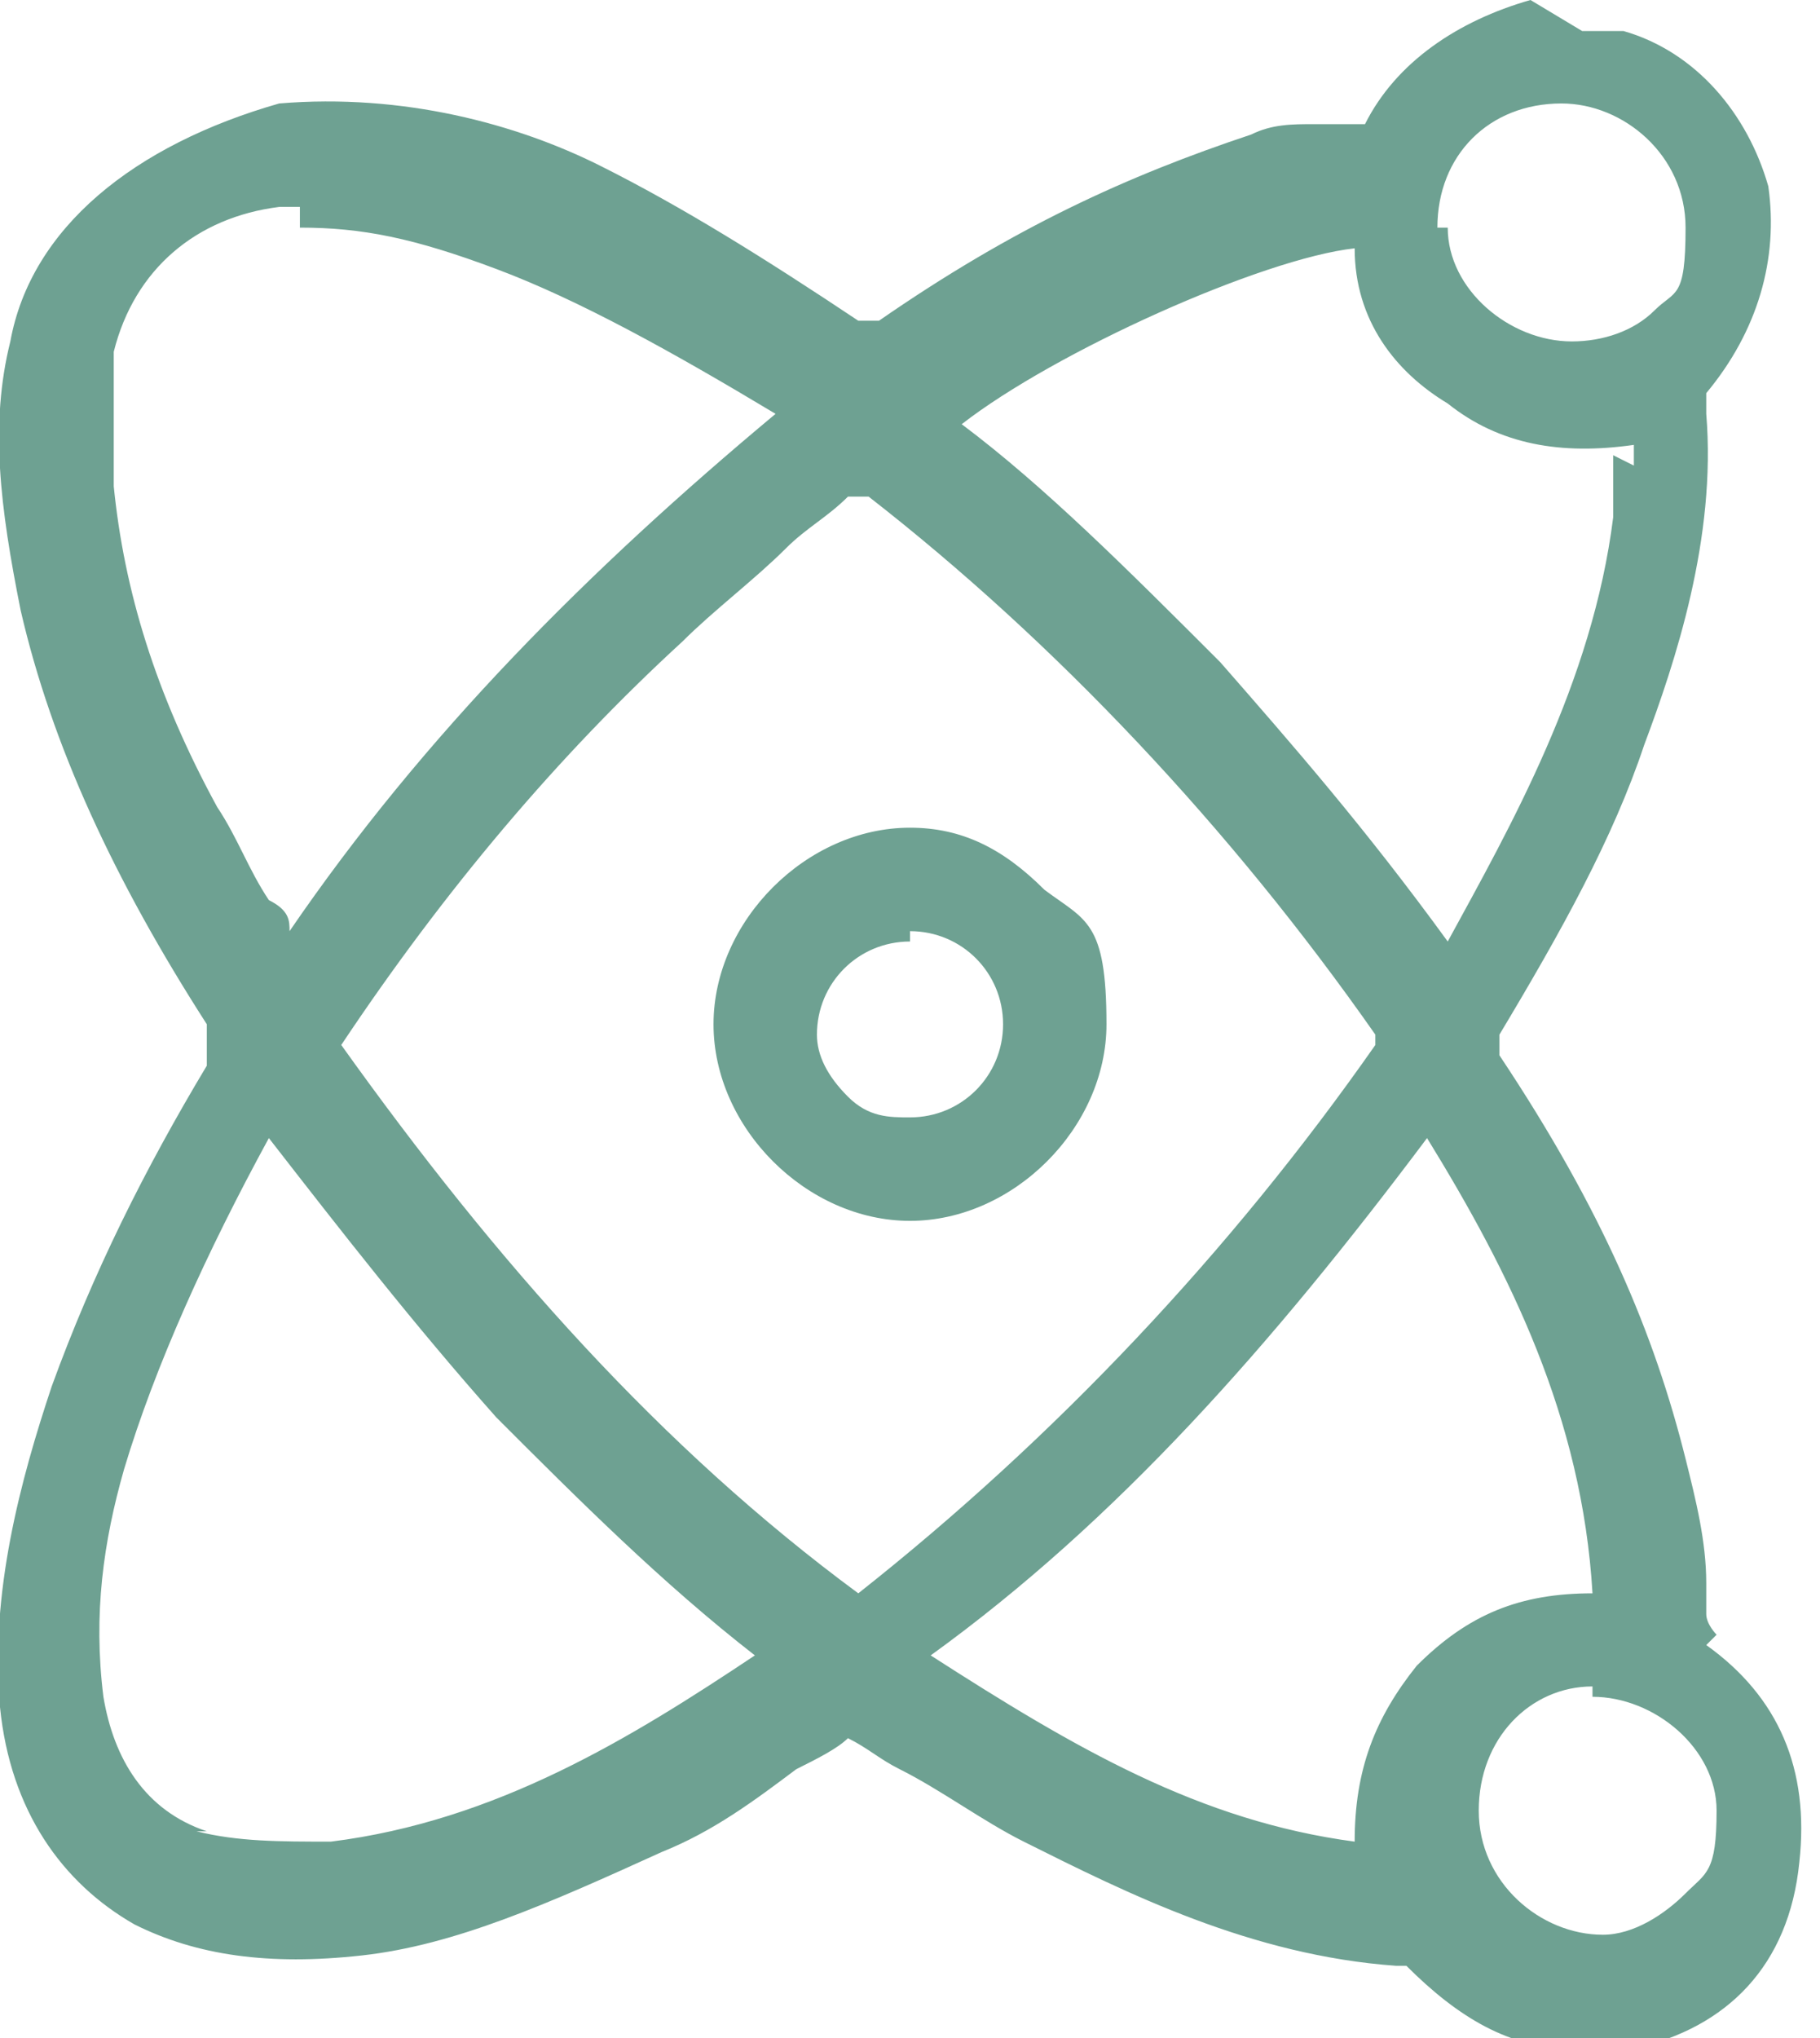 <?xml version="1.0" encoding="UTF-8"?>
<svg id="Layer_2" xmlns="http://www.w3.org/2000/svg" version="1.1" viewBox="0 0 17.6 19.7">
  <!-- Generator: Adobe Illustrator 29.0.1, SVG Export Plug-In . SVG Version: 2.1.0 Build 192)  -->
  <defs>
    <style>
      .st0 {
        fill: #6ea192;
      }
    </style>
  </defs>
  <g id="_Слой_1">
    <g>
      <path class="st0" d="M16.6,15.8c0,0-.1-.1-.1-.2v-.3c0-.4-.1-.8-.2-1.2-.3-1.2-.8-2.4-1.8-3.9,0,0,0-.1,0-.2.6-1,1.1-1.9,1.4-2.8.3-.8.7-2,.6-3.2,0,0,0-.2,0-.2.5-.6.7-1.3.6-2-.2-.7-.7-1.3-1.4-1.5,0,0-.2,0-.3,0h-.1S14.8,0,14.8,0h0c-.7.2-1.3.6-1.6,1.2,0,0,0,0-.1,0-.1,0-.3,0-.4,0-.2,0-.4,0-.6.1-1.2.4-2.3.9-3.6,1.8-.1,0-.1,0-.2,0-.9-.6-1.7-1.1-2.5-1.5-.8-.4-1.9-.7-3.1-.6C1.3,1.4.3,2.2.1,3.3c-.2.8-.1,1.6.1,2.6.3,1.3.9,2.6,1.8,4,0,.1,0,.2,0,.4-.6,1-1.1,2-1.5,3.1-.3.9-.6,2-.5,3.1.1,1,.6,1.7,1.3,2.1.6.3,1.3.4,2.2.3.9-.1,1.8-.5,2.9-1,.5-.2.9-.5,1.3-.8.2-.1.4-.2.5-.3.2.1.3.2.5.3.4.2.8.5,1.2.7,1,.5,2.2,1.1,3.6,1.2,0,0,0,0,.1,0,.5.5,1,.8,1.6.8s.4,0,.6,0c.9-.2,1.5-.8,1.6-1.8.1-.9-.2-1.6-.9-2.1h0ZM15.4,16.4h0c.6,0,1.2.5,1.2,1.1s-.1.6-.3.8-.5.4-.8.4h0c-.6,0-1.2-.5-1.2-1.2s.5-1.2,1.1-1.2h0ZM13.9,2.2c0-.7.5-1.2,1.2-1.2h0c.6,0,1.2.5,1.2,1.2s-.1.6-.3.8c-.2.2-.5.3-.8.3h0c-.6,0-1.2-.5-1.2-1.1h0ZM2,17.7c-.6-.2-.9-.7-1-1.3-.1-.8,0-1.5.2-2.2.3-1,.8-2.1,1.4-3.2.7.9,1.4,1.8,2.2,2.7.8.8,1.6,1.6,2.5,2.3-1.2.8-2.5,1.6-4.1,1.8-.5,0-.9,0-1.3-.1h0ZM2.9,2.2c.6,0,1.1.1,1.9.4.8.3,1.7.8,2.7,1.4-1.8,1.5-3.4,3.1-4.7,5,0-.1,0-.2-.2-.3-.2-.3-.3-.6-.5-.9-.6-1.1-.9-2.1-1-3.1,0-.5,0-.9,0-1.3.2-.8.8-1.3,1.6-1.4h.2,0ZM6.6,6.2c.3-.3.7-.6,1-.9.2-.2.4-.3.6-.5,0,0,0,0,.2,0,1.8,1.4,3.5,3.2,4.9,5.2,0,0,0,0,0,.1-1.4,2-3.1,3.8-5,5.3-1.9-1.4-3.5-3.2-5-5.3,1-1.5,2.1-2.8,3.3-3.9ZM15.6,4.4c0,.2,0,.4,0,.6-.2,1.6-1,3-1.6,4.1-.8-1.1-1.5-1.9-2.2-2.7-.9-.9-1.7-1.7-2.5-2.3.9-.7,2.9-1.6,3.8-1.7,0,.7.4,1.2.9,1.5.5.4,1.1.5,1.8.4v.2h0ZM13.8,11c.8,1.3,1.5,2.7,1.6,4.4-.7,0-1.2.2-1.7.7-.4.5-.6,1-.6,1.7-1.5-.2-2.7-.9-4.1-1.8,1.8-1.3,3.3-3,4.8-5h0Z"/>
      <path class="st0" d="M8.8,11.8c1,0,1.9-.9,1.9-1.9s-.2-1-.6-1.3c-.4-.4-.8-.6-1.3-.6h0c-1,0-1.9.9-1.9,1.9s.9,1.9,1.9,1.9h0ZM8.8,9c.5,0,.9.4.9.9s-.4.9-.9.9c-.2,0-.4,0-.6-.2-.2-.2-.3-.4-.3-.6,0-.5.4-.9.9-.9h0Z"/>
    </g>
  </g>
</svg>
